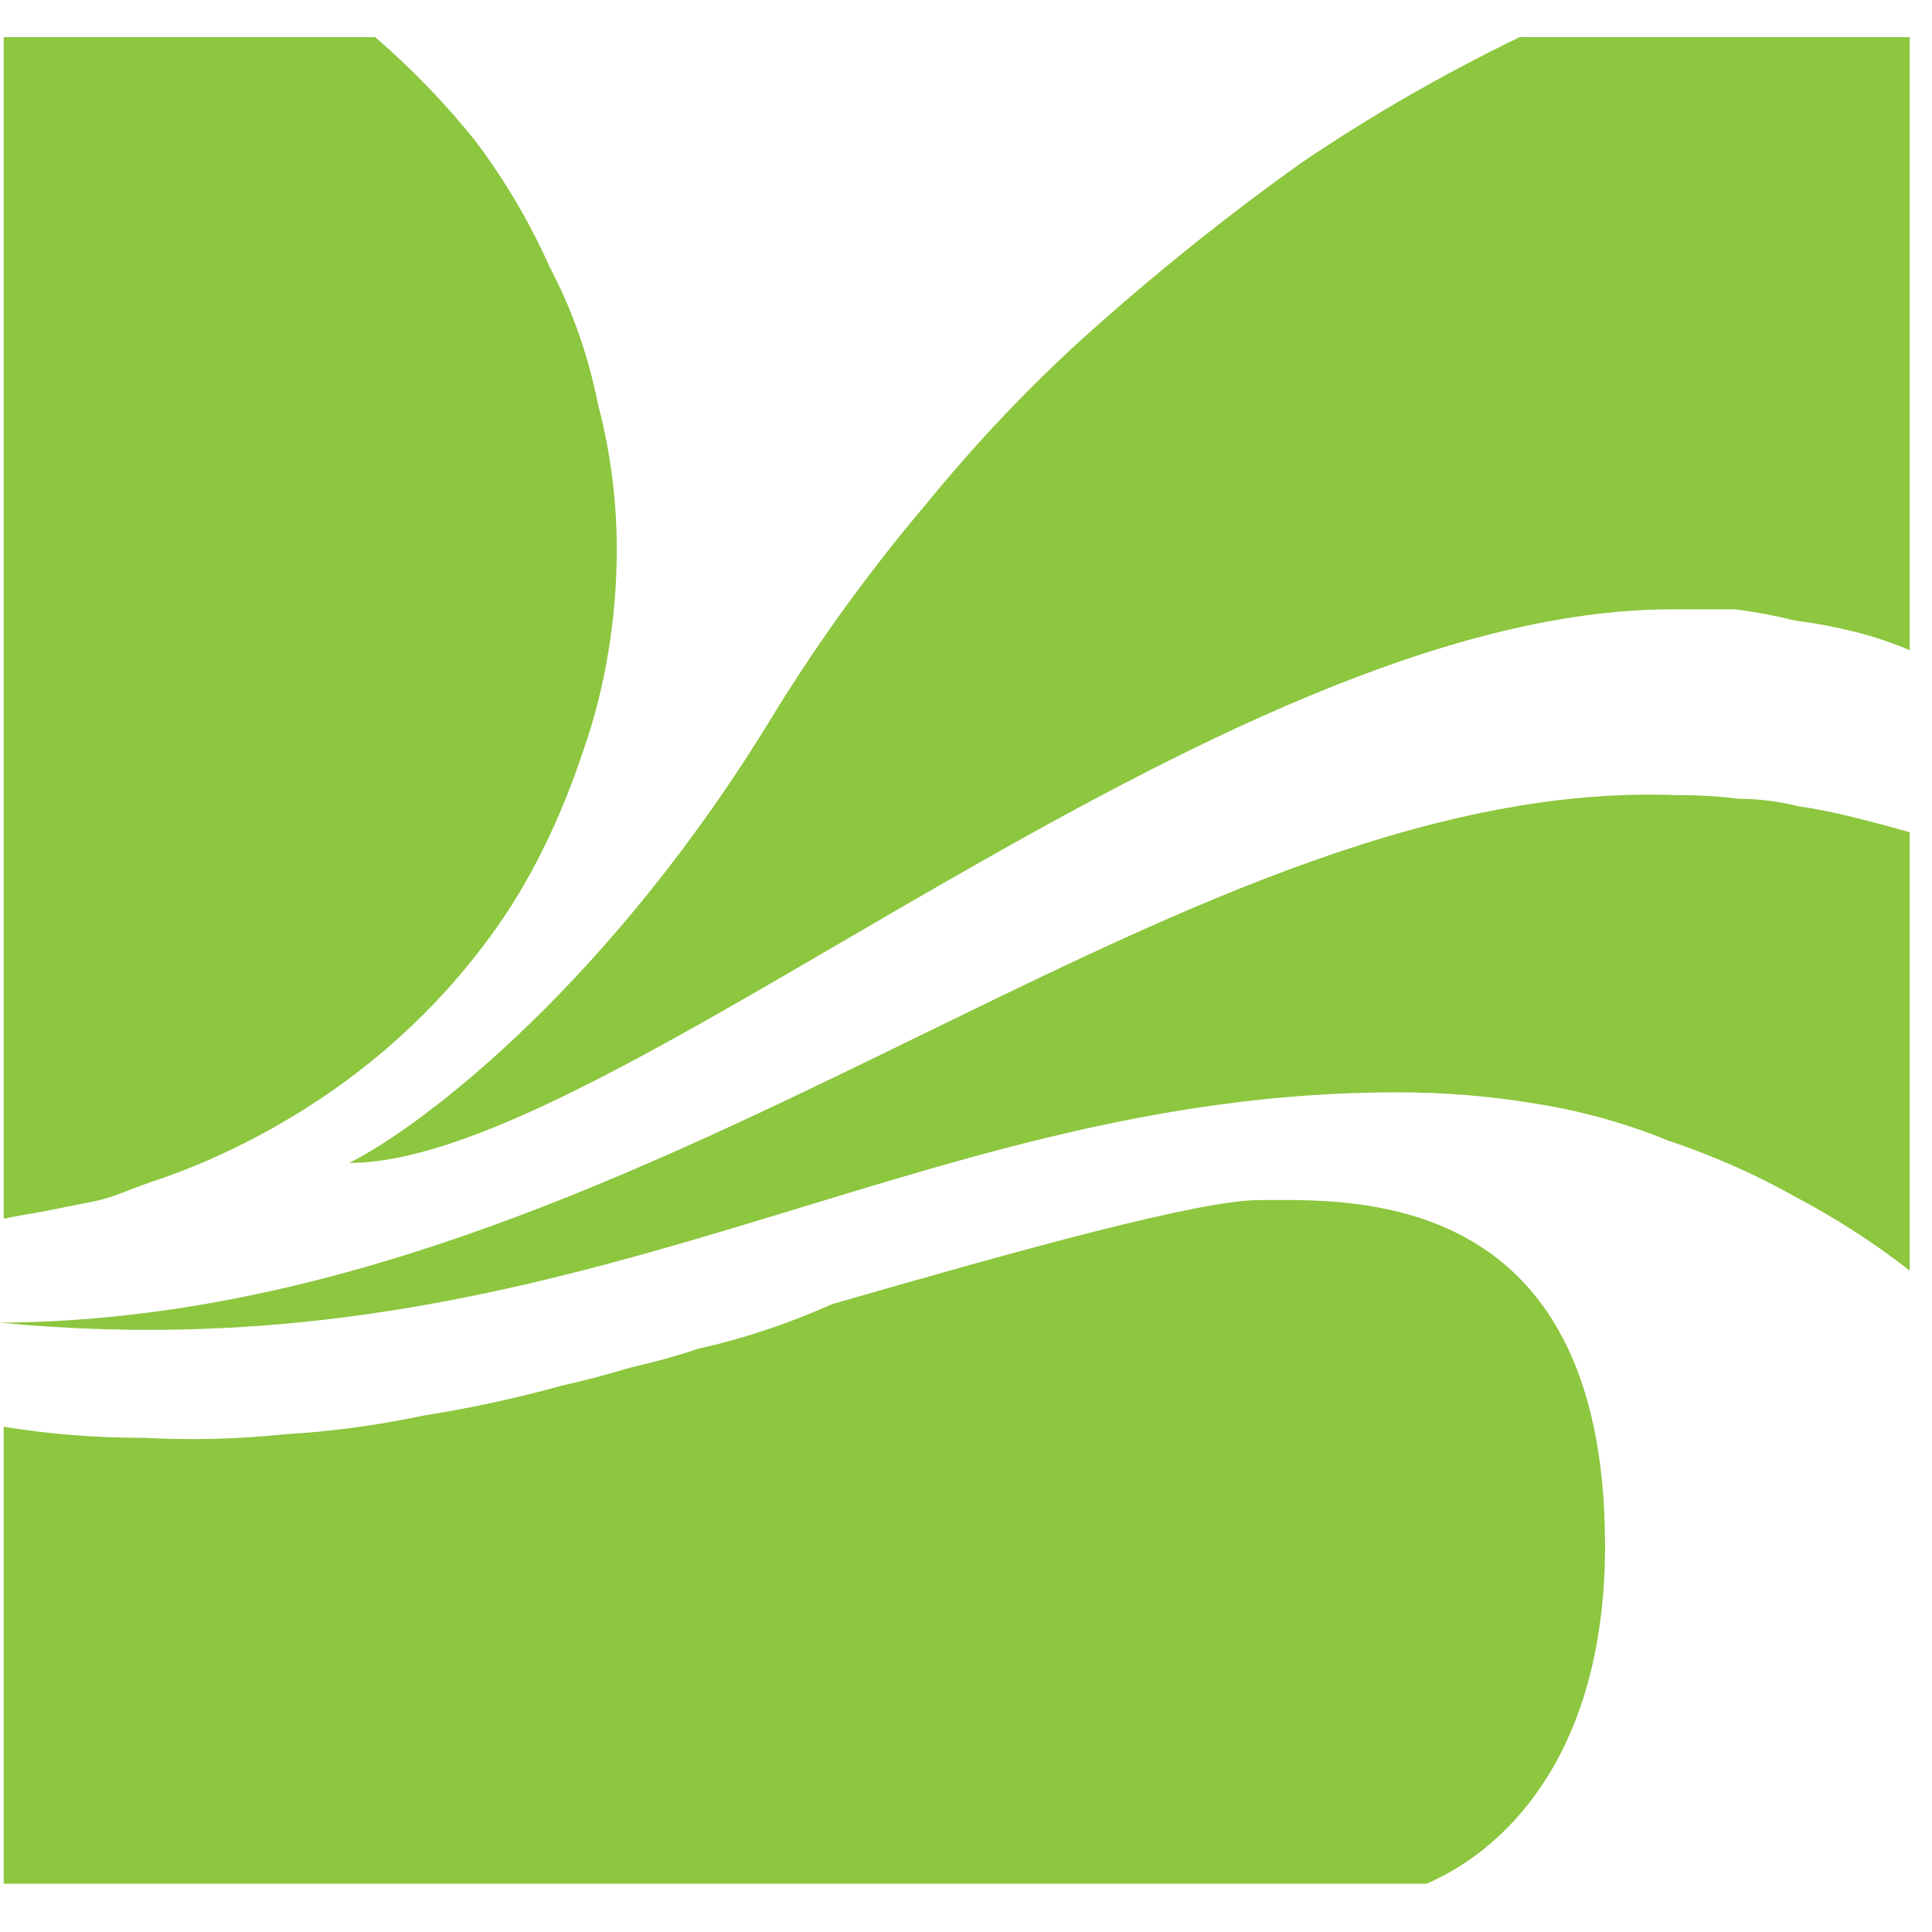 <svg version="1.2" xmlns="http://www.w3.org/2000/svg" viewBox="0 0 52 52" >
	<title>AirMP_couleur-svg</title>
	<style>
		.s0 { fill: #8dc63f } 
		.s1 { fill: #636466 } 
		.s2 { fill: #939598 } 
	</style>
	<path id="Tracé_1" class="s0" d="m43.2 41.6c0-9.7-6.9-9.3-9.3-9.3-1.6 0-6.3 1.3-11.5 2.8q-0.9 0.4-1.8 0.7-0.9 0.3-1.8 0.5-0.9 0.3-1.8 0.5-1 0.3-1.9 0.5-1.8 0.5-3.7 0.8-1.9 0.4-3.7 0.5-1.9 0.2-3.8 0.1-2 0-3.8-0.3v12.3h38.3c2.3-1 4.8-3.7 4.8-9.1z"/>
	<path id="Tracé_2" class="s0" d="m45.2 21.4h-0.1c-13.7-0.5-27.7 14.1-45.1 14.2 15.6 1.5 24.4-6.2 37.6-6.2q1.9 0 3.7 0.3 1.9 0.3 3.6 1 1.8 0.6 3.4 1.5 1.7 0.9 3.1 2v-11.8q-0.7-0.2-1.5-0.4-0.8-0.2-1.5-0.3-0.8-0.2-1.6-0.2-0.8-0.1-1.6-0.1z"/>
	<path id="Tracé_3" class="s0" d="m4.4 31.7c1.7-0.6 3.4-1.5 4.9-2.6 1.5-1.1 2.8-2.4 3.9-3.9 1.1-1.5 1.9-3.2 2.5-5 0.6-1.7 0.9-3.6 0.9-5.4q0-2-0.5-3.9-0.4-2-1.3-3.7-0.8-1.8-2-3.4-1.2-1.5-2.7-2.8h-10v31.8q0.5-0.1 1.1-0.2 0.5-0.1 1-0.2 0.6-0.1 1.1-0.3 0.5-0.2 1.1-0.4z"/>
	<path id="Tracé_4" class="s0" d="m40.9 1q-3.1 1.5-5.9 3.4-2.8 2-5.4 4.3-2.5 2.2-4.7 4.9-2.2 2.6-4 5.5c-4.4 7.3-9.5 11.2-11.5 12.2 7.1 0 23.3-14.9 35.6-14.9q0.9 0 1.7 0 0.8 0.1 1.6 0.3 0.8 0.1 1.6 0.3 0.8 0.2 1.5 0.5v-16.5c0 0-10.5 0-10.5 0z"/>

</svg>